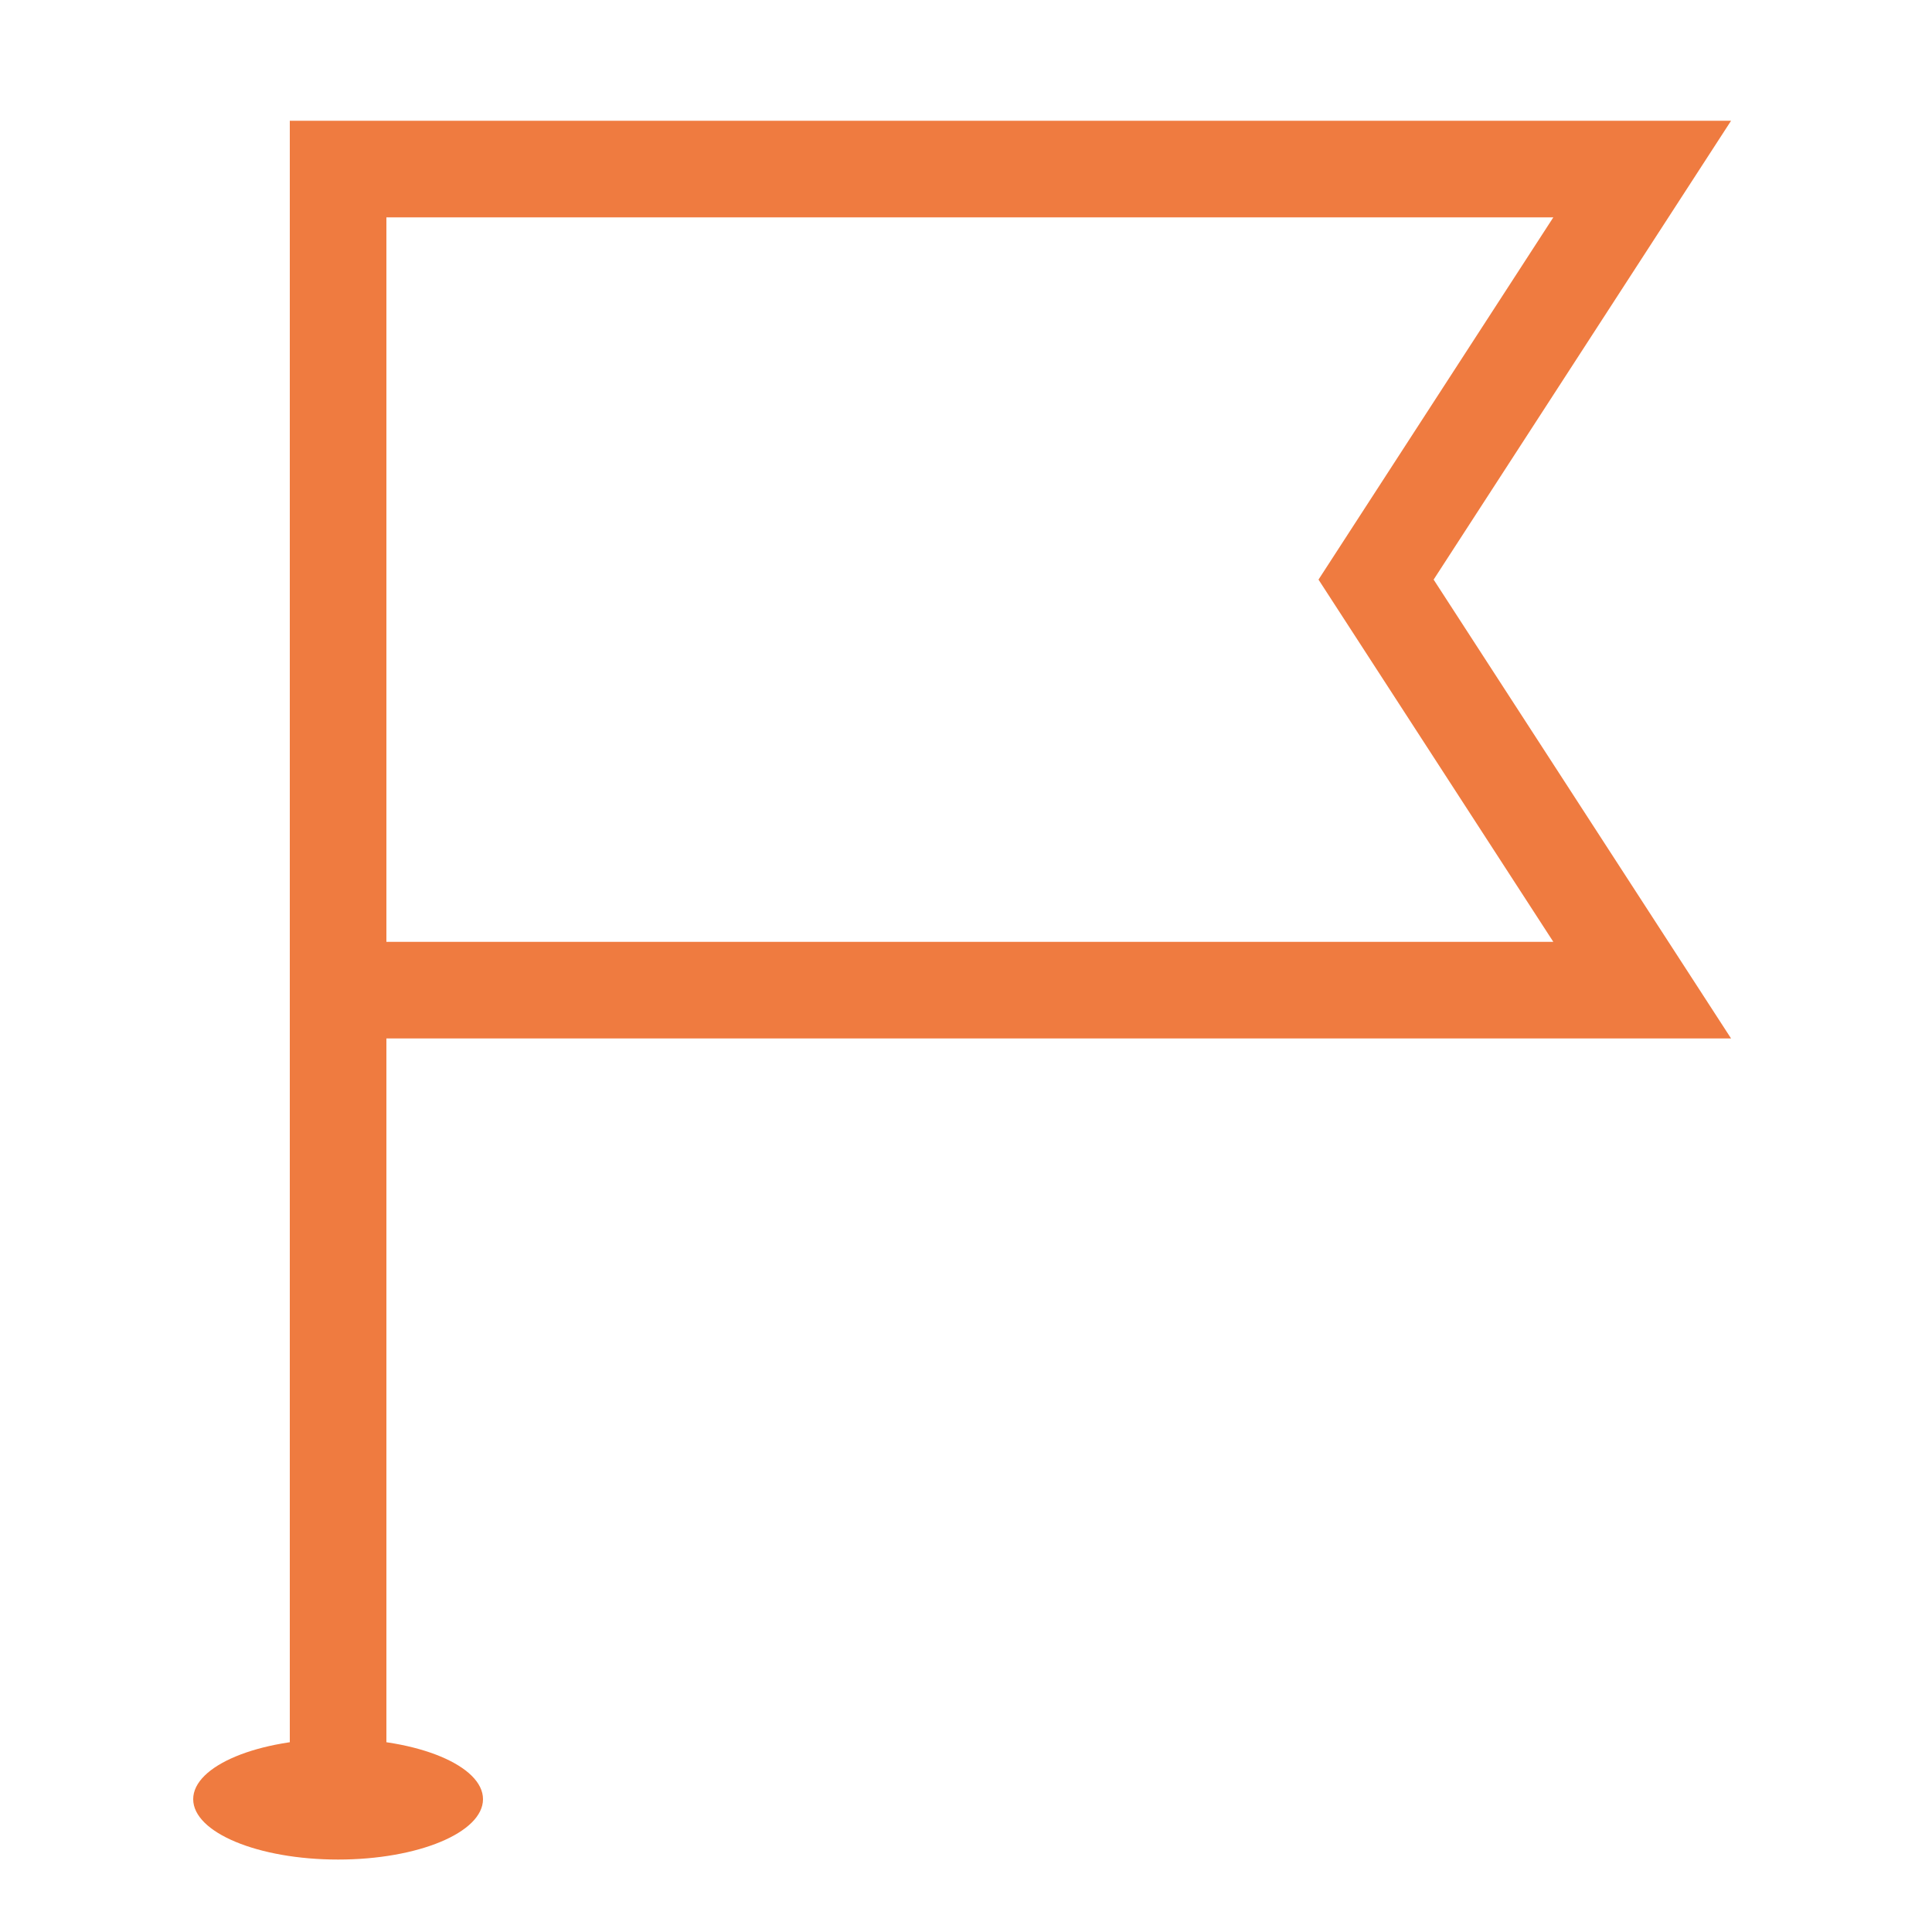<svg width="80" height="80" viewBox="0 0 80 80" fill="none" xmlns="http://www.w3.org/2000/svg">
<path d="M14 36L14 75" stroke="#EF7B40" stroke-width="4"/>
<path d="M68 41L14 41L14 7L68 7L56.98 24L68 41Z" stroke="#EF7B40" stroke-width="4"/>
<ellipse cx="14" cy="74.5" rx="6" ry="2.5" fill="#EF7B40"/>
</svg>

